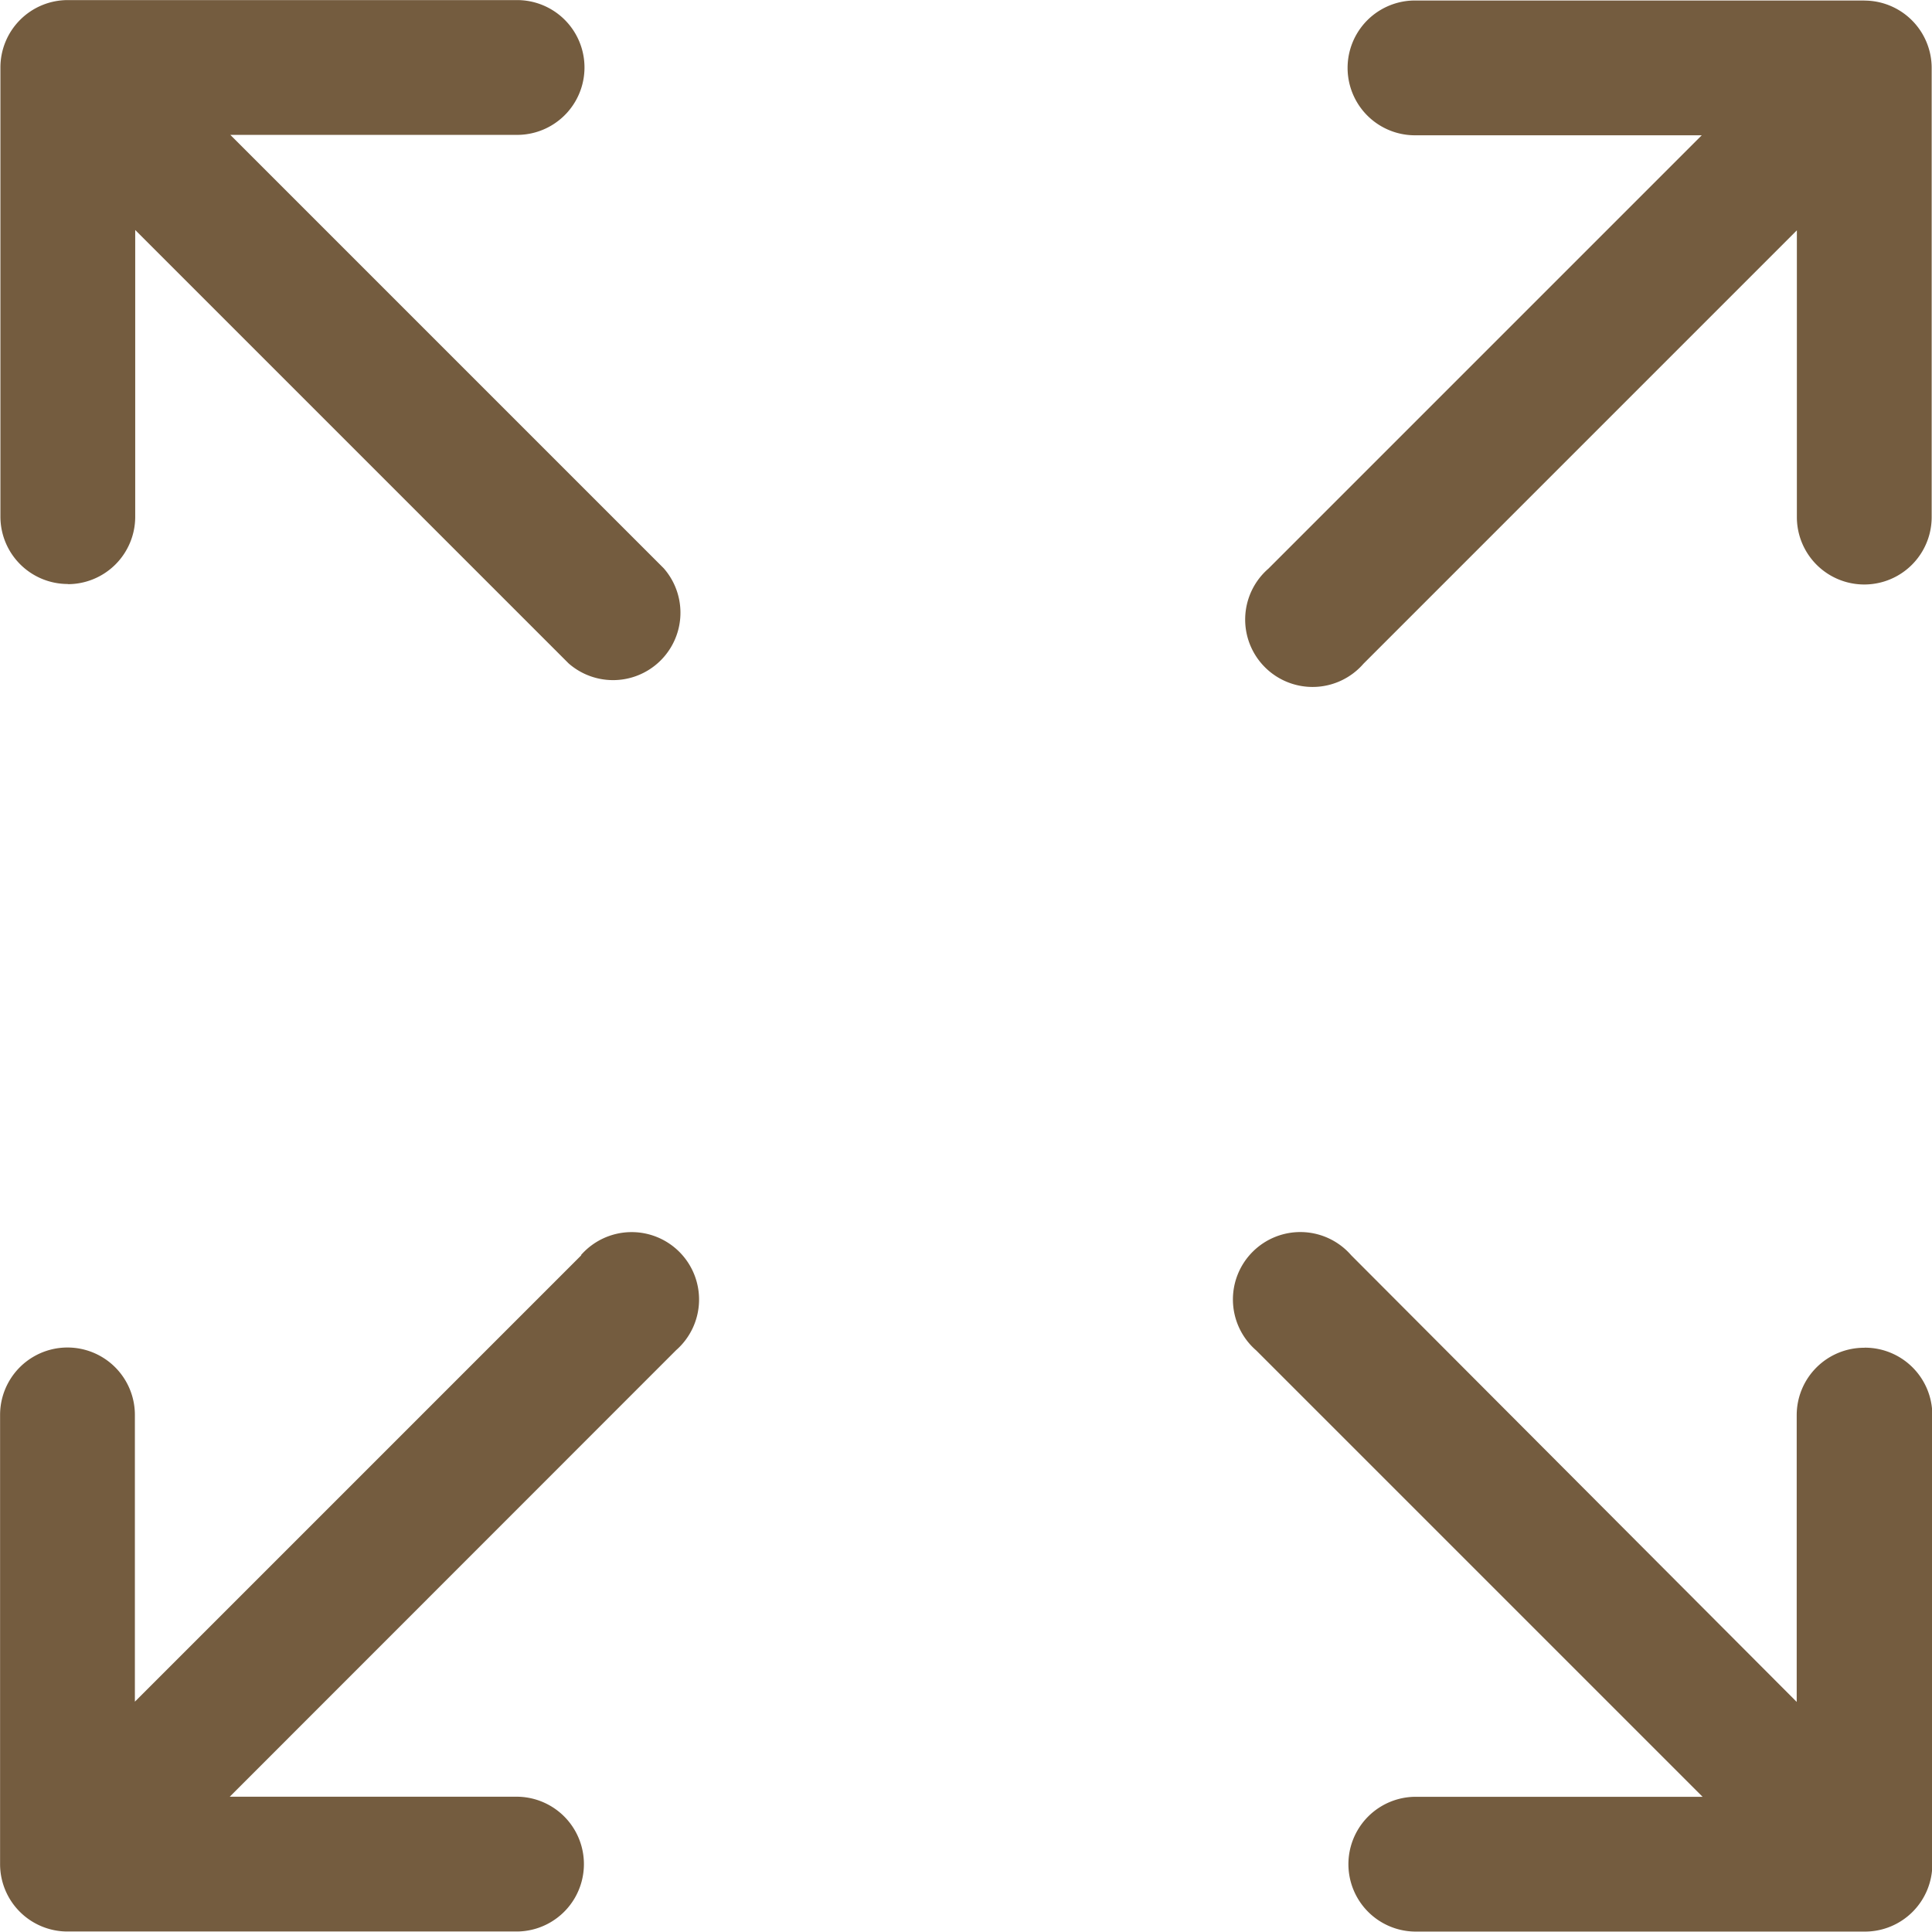 <svg xmlns="http://www.w3.org/2000/svg" width="23.419" height="23.415" viewBox="0 0 23.419 23.415">
  <g id="metrekare" transform="translate(0.001 0)">
    <path id="Path_181" data-name="Path 181" d="M334.817,219.352a.817.817,0,0,0,.817-.817v-3.476l5.253,5.253a.817.817,0,0,0,1.153-1.153l-5.253-5.253h3.476a.817.817,0,1,0,0-1.634h-5.446a.817.817,0,0,0-.817.817v5.444a.817.817,0,0,0,.817.817Zm0,0" transform="translate(-333.996 -212.271)" fill="#745c3f"/>
    <path id="Path_182" data-name="Path 182" d="M451.827,323.841a.817.817,0,0,0-.817.817v3.476l-5.4-5.414a.817.817,0,1,0-1.152,1.153l5.411,5.411h-3.476a.817.817,0,0,0,0,1.634h5.444a.817.817,0,0,0,.817-.817v-5.444a.817.817,0,0,0-.817-.817Zm0,0" transform="translate(-429.232 -307.504)" fill="#745c3f"/>
    <path id="Path_183" data-name="Path 183" d="M341.046,322.72l-5.411,5.411v-3.476a.817.817,0,1,0-1.634,0V330.1a.817.817,0,0,0,.817.817h5.443a.817.817,0,0,0,0-1.634h-3.476l5.411-5.413a.817.817,0,1,0-1.153-1.153Zm0,0" transform="translate(-334.001 -307.504)" fill="#745c3f"/>
    <path id="Path_184" data-name="Path 184" d="M452.861,212.276h-5.444a.817.817,0,1,0,0,1.634h3.476l-5.253,5.253a.817.817,0,1,0,1.153,1.152l5.253-5.253v3.476a.817.817,0,0,0,1.634,0v-5.444a.817.817,0,0,0-.817-.817Zm0,0" transform="translate(-430.266 -212.27)" fill="#745c3f"/>
  </g>
</svg>
